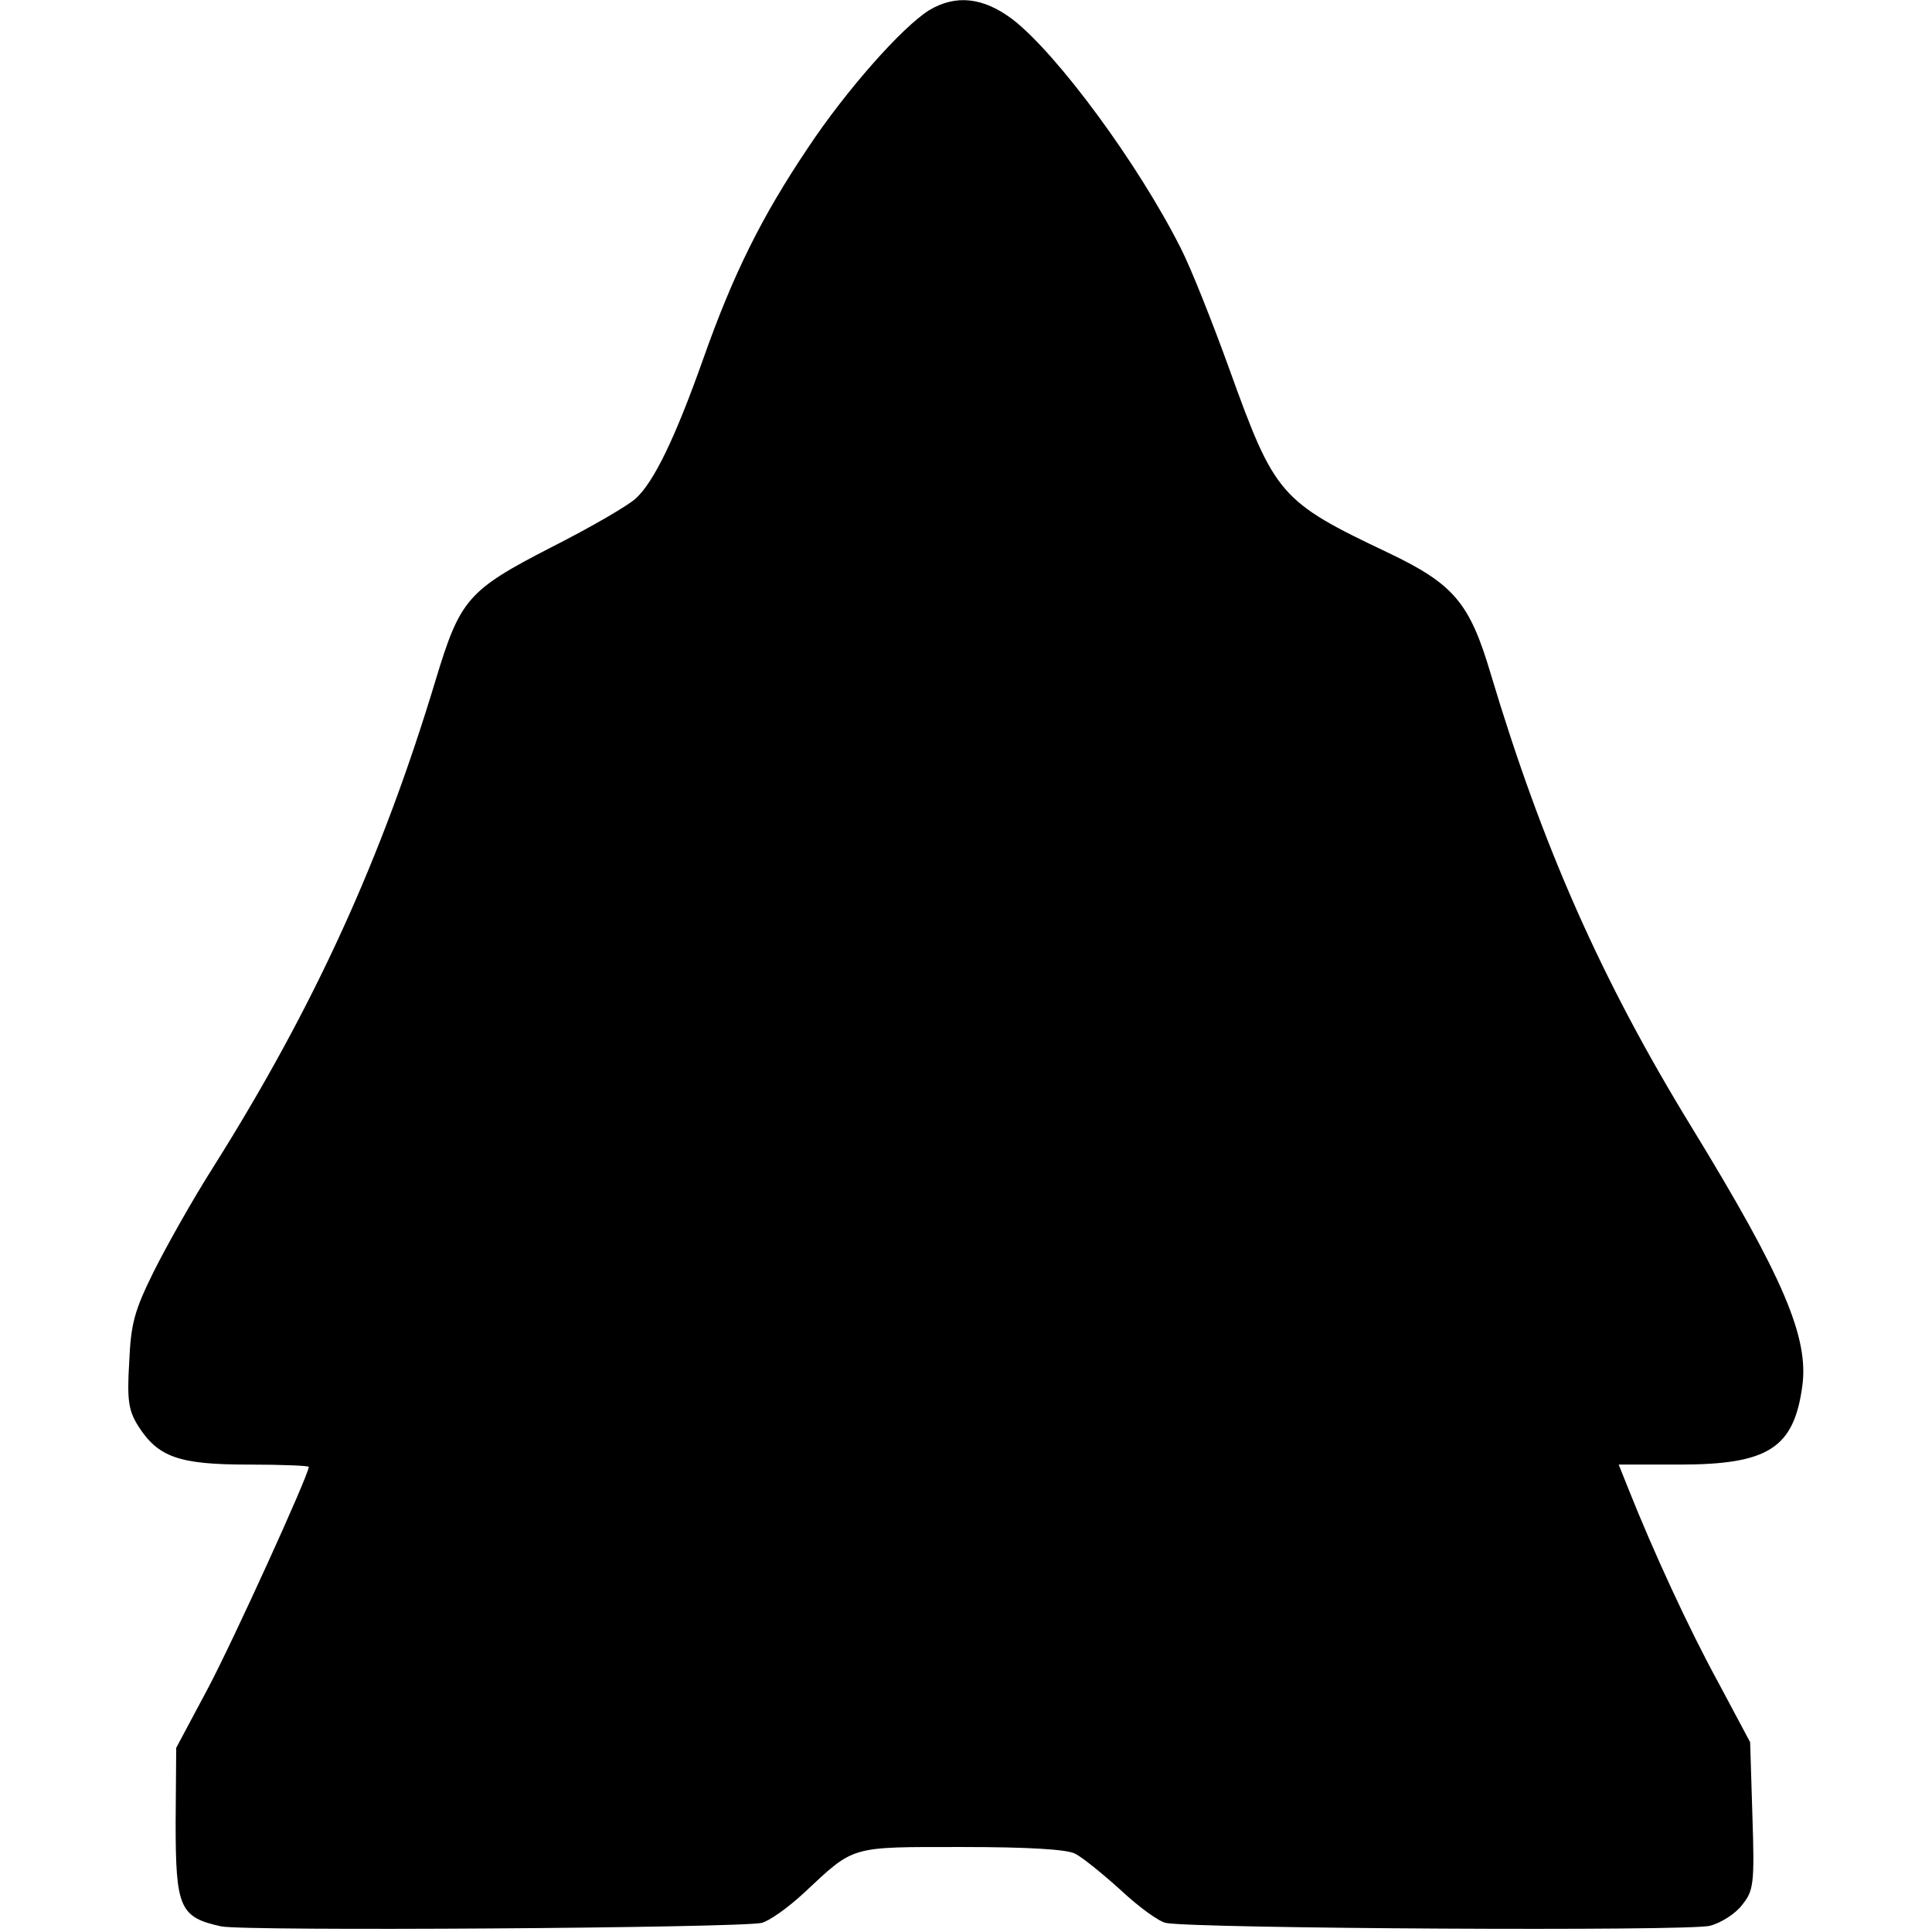 <?xml version="1.0" encoding="UTF-8" standalone="yes"?>
<svg version="1.0" xmlns="http://www.w3.org/2000/svg" width="100mm" height="100mm" viewBox="0 0 296 341" preserveAspectRatio="xMidYMid meet">
  <g transform="translate(0,341) scale(0.1,-0.1)" fill="#000000" stroke="none">
    <path d="M1415 3392 c-48 -30 -147 -142 -214 -243 -82 -122 -132 -223 -185
-373 -50 -141 -87 -216 -118 -245 -12 -12 -79 -51 -150 -87 -148 -76 -161 -92
-204 -234 -95 -315 -214 -576 -392 -859 -37 -58 -84 -142 -106 -186 -34 -69
-40 -91 -43 -160 -4 -67 -1 -85 16 -112 35 -55 72 -68 194 -68 59 0 107 -2
107 -4 0 -14 -133 -306 -178 -391 l-56 -105 -1 -132 c0 -150 7 -167 80 -183
39 -9 909 -3 954 6 13 3 46 26 75 53 90 84 79 81 279 81 115 0 186 -4 200 -12
12 -6 48 -35 80 -64 32 -30 68 -56 80 -58 49 -10 926 -15 960 -5 20 5 46 22
57 37 20 25 22 36 18 157 l-4 130 -56 105 c-53 97 -115 232 -158 340 l-18 45
107 0 c157 0 202 29 217 138 12 86 -33 192 -195 457 -160 261 -264 497 -355
801 -37 125 -65 158 -180 213 -192 91 -201 102 -281 324 -30 83 -68 179 -86
214 -75 149 -218 343 -297 404 -52 39 -100 44 -147 16z"/>
  </g>
</svg>